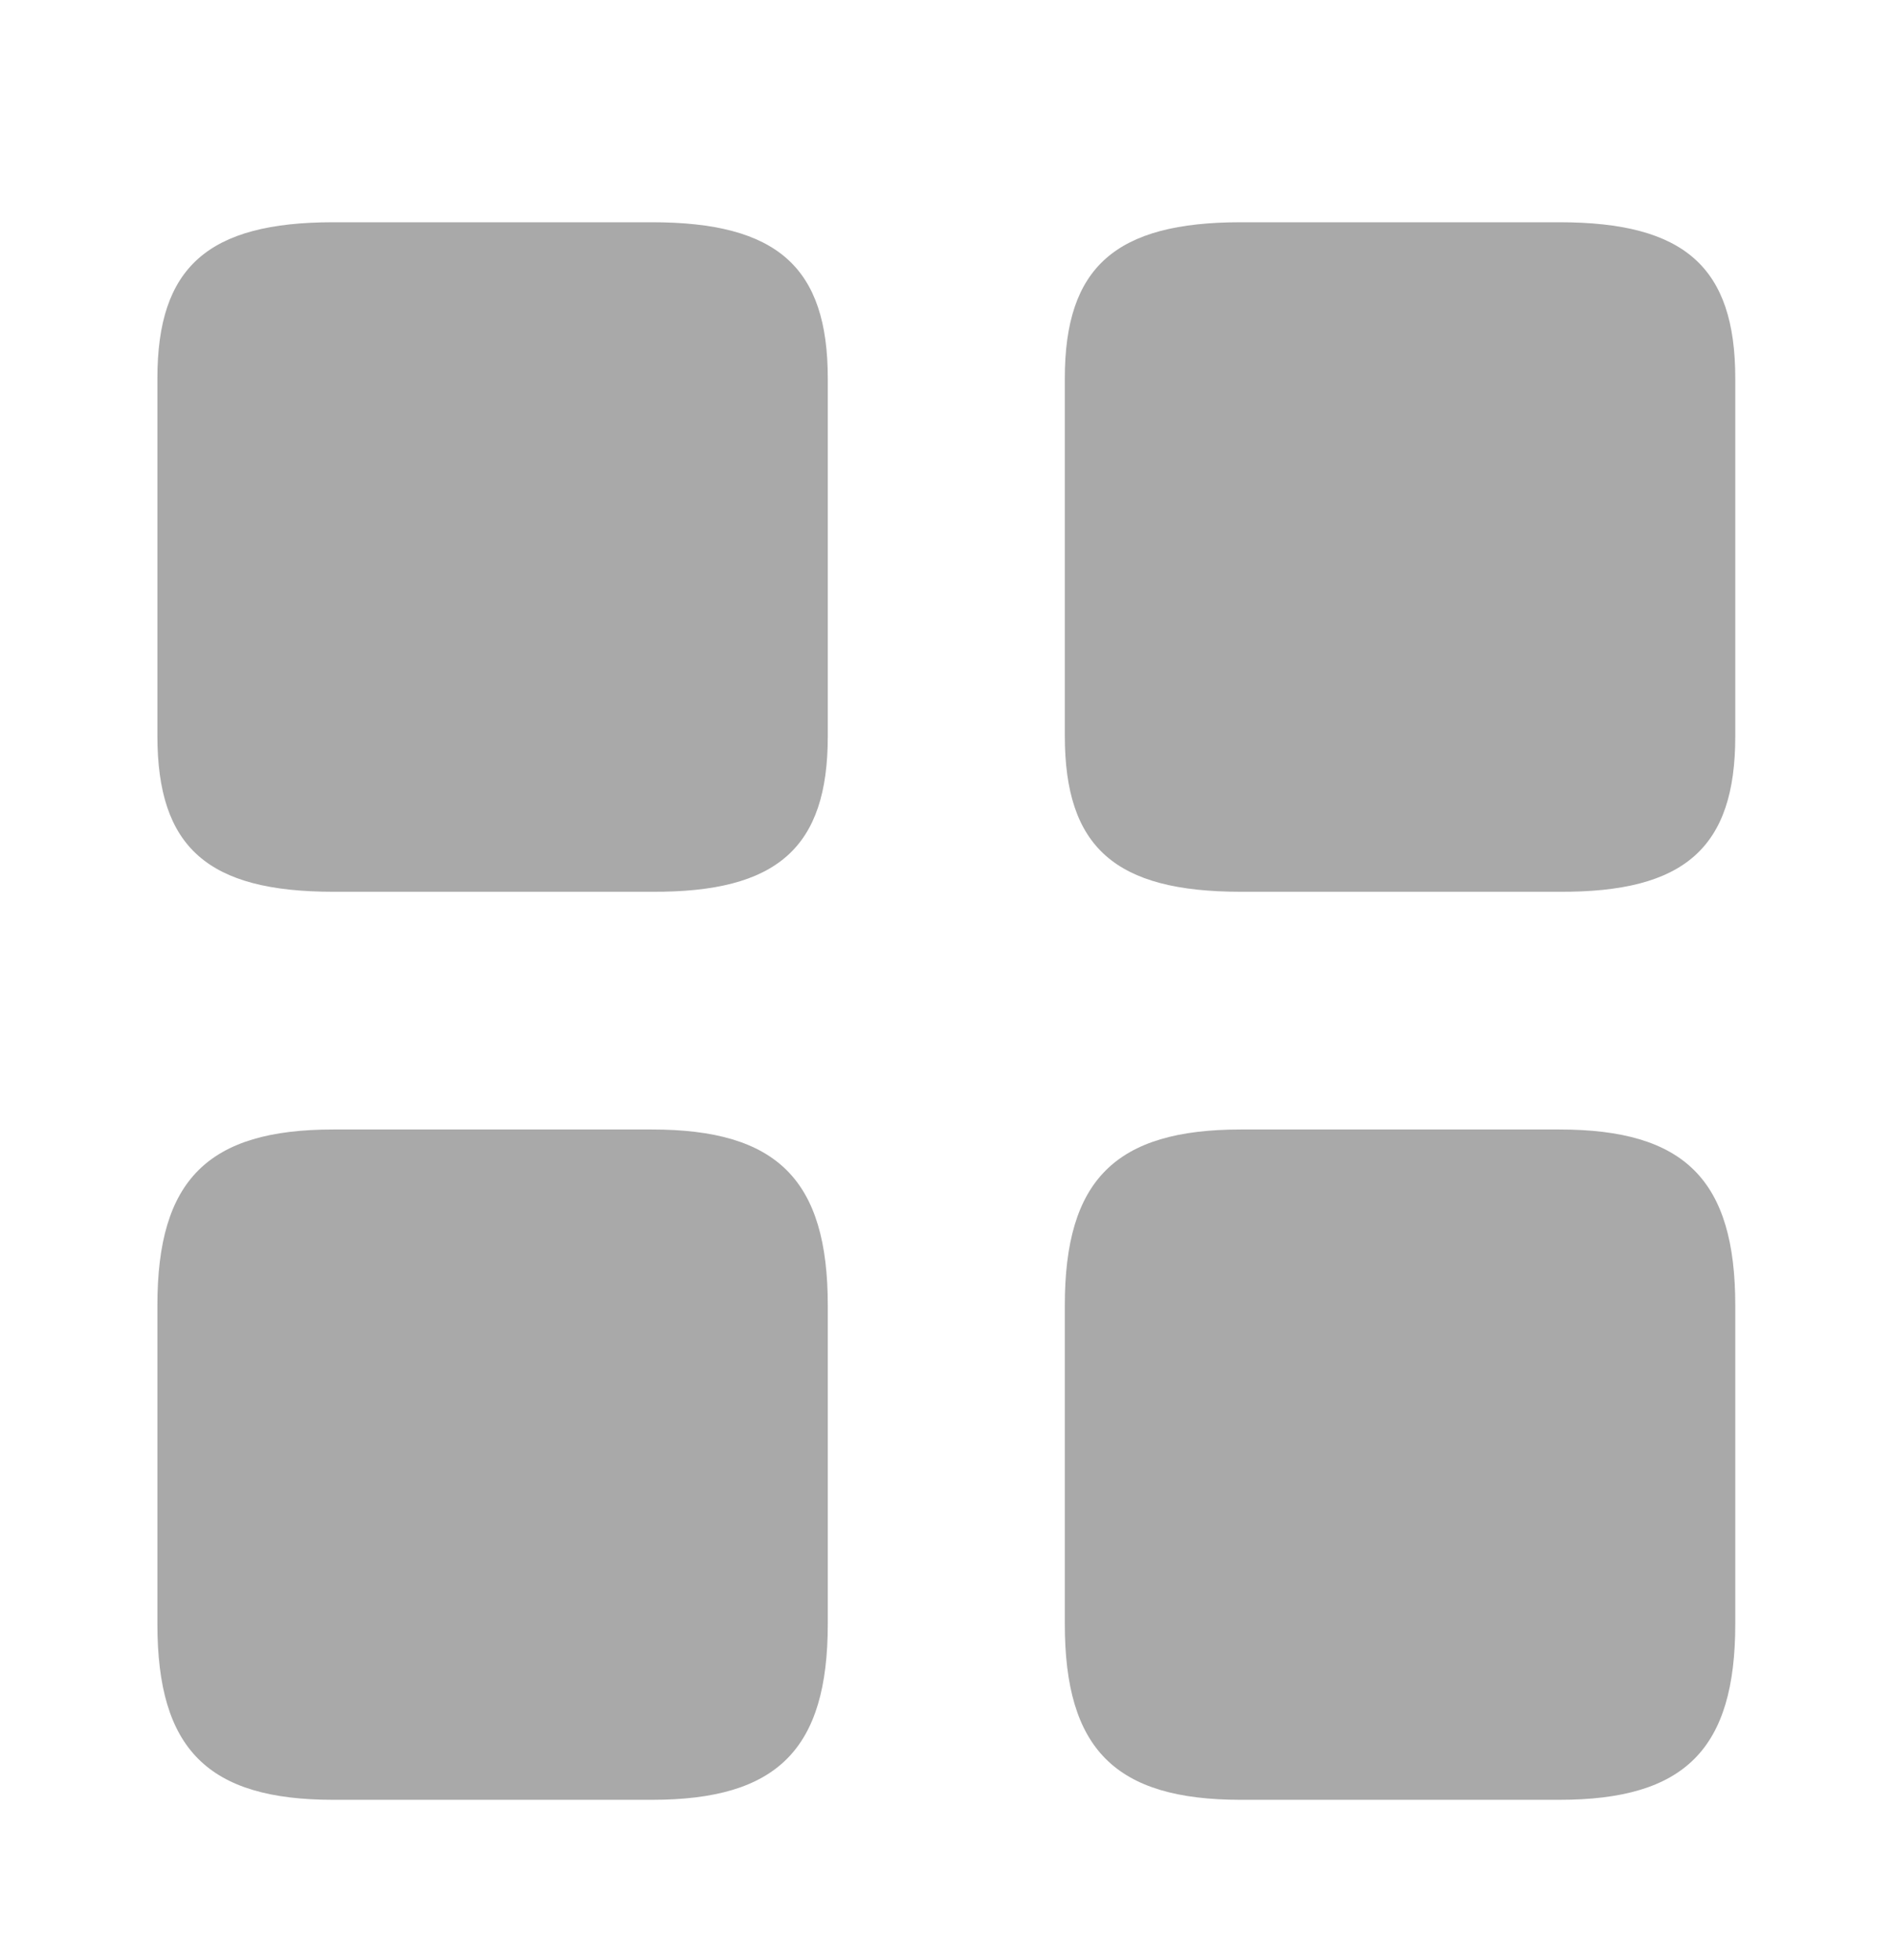 <svg width="28" height="29" viewBox="0 0 28 29" fill="none"
  xmlns="http://www.w3.org/2000/svg">
  <path d="M25.667 10.895V5.598C25.667 3.953 24.92 3.288 23.065 3.288H18.352C16.497 3.288 15.75 3.953 15.75 5.598V10.883C15.75 12.54 16.497 13.193 18.352 13.193H23.065C24.92 13.204 25.667 12.54 25.667 10.895Z" fill="#A9A9A9"/>
  <path d="M25.667 24.025V19.312C25.667 17.457 24.92 16.71 23.065 16.71H18.352C16.497 16.71 15.75 17.457 15.75 19.312V24.025C15.75 25.88 16.497 26.627 18.352 26.627H23.065C24.92 26.627 25.667 25.88 25.667 24.025Z" fill="#A9A9A9"/>
  <path d="M12.244 10.895V5.598C12.244 3.953 11.498 3.288 9.643 3.288H4.929C3.074 3.288 2.328 3.953 2.328 5.598V10.883C2.328 12.54 3.074 13.193 4.929 13.193H9.643C11.498 13.204 12.244 12.54 12.244 10.895Z" fill="#A9A9A9"/>
  <path d="M12.244 24.025V19.312C12.244 17.457 11.498 16.71 9.643 16.71H4.929C3.074 16.71 2.328 17.457 2.328 19.312V24.025C2.328 25.88 3.074 26.627 4.929 26.627H9.643C11.498 26.627 12.244 25.88 12.244 24.025Z" fill="#A9A9A9"/>
</svg>
